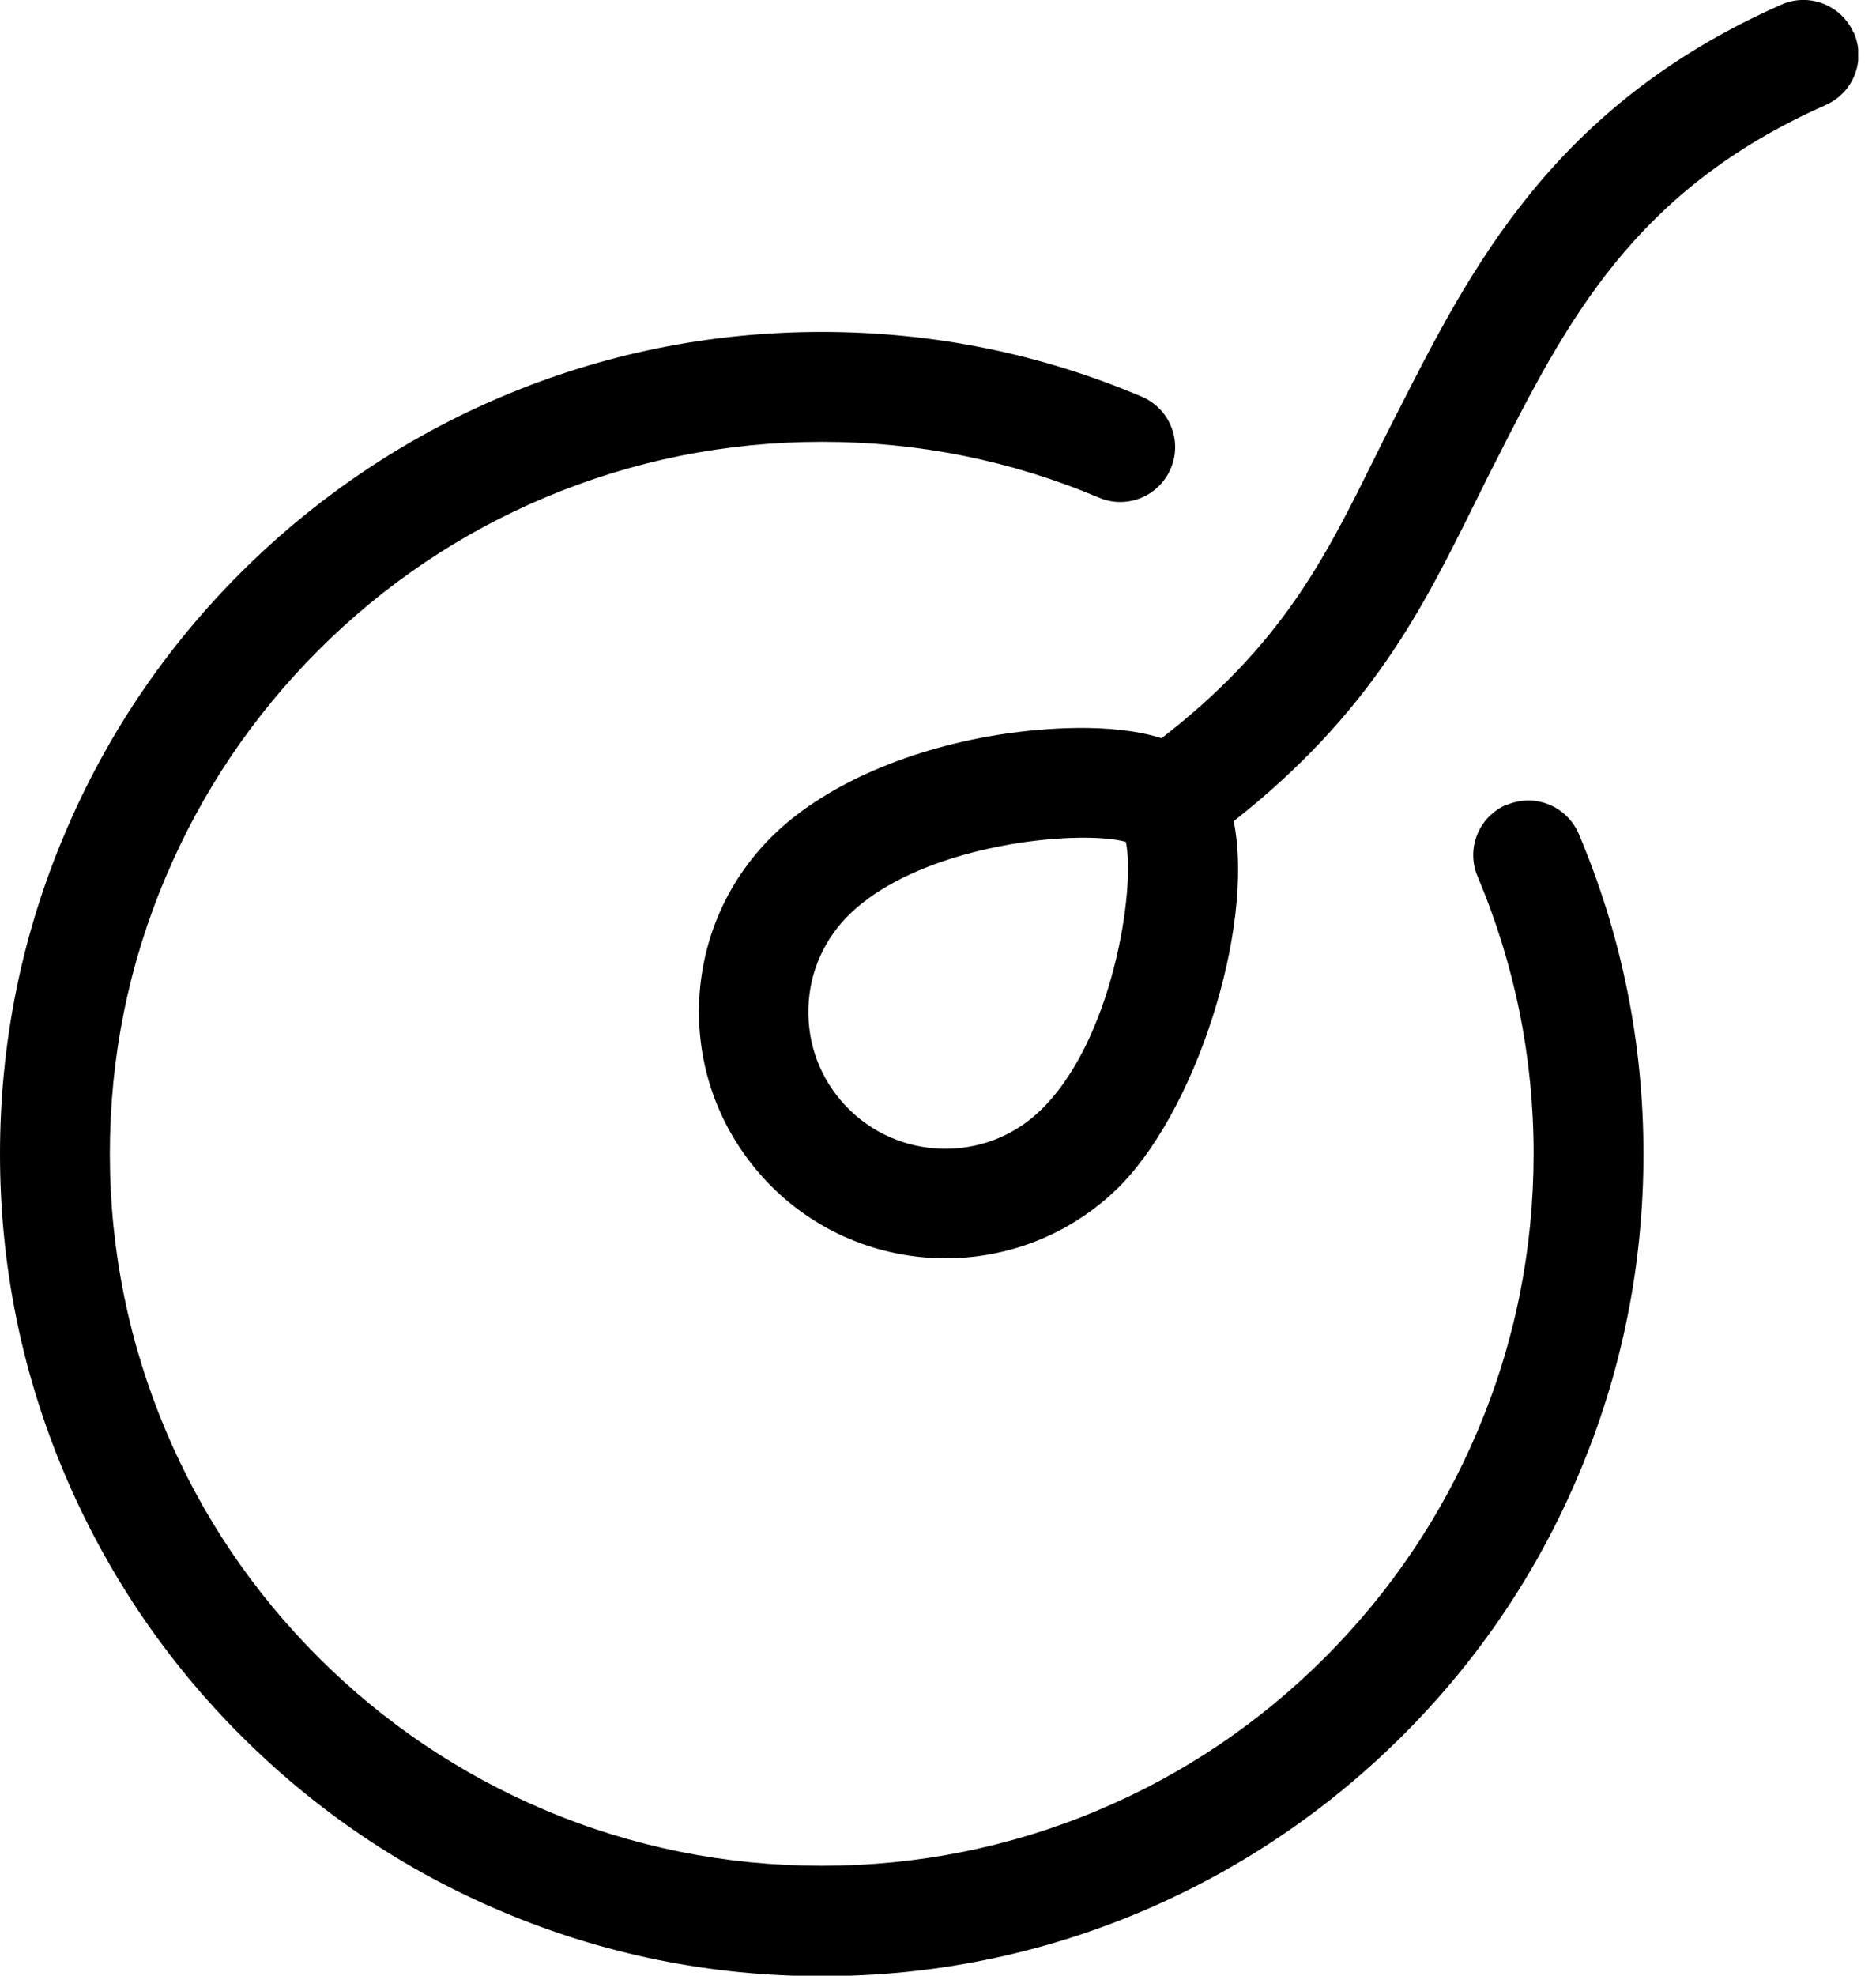 <svg width="76" height="80" viewBox="0 0 76 80" fill="none" xmlns="http://www.w3.org/2000/svg">
<g clip-path="url(#clip0_420_6975)">
<path d="M61.04 32.58C59.91 33.06 59.38 34.36 59.86 35.49C61.36 39.04 62.13 42.82 62.13 46.71C62.13 50.6 61.37 54.38 59.86 57.94C58.41 61.37 56.33 64.46 53.68 67.11C51.03 69.76 47.95 71.84 44.51 73.29C40.96 74.79 37.18 75.55 33.29 75.55C29.4 75.55 25.62 74.79 22.07 73.29C18.64 71.84 15.55 69.76 12.9 67.11C10.25 64.46 8.17 61.38 6.72 57.94C5.22 54.39 4.45 50.61 4.45 46.72C4.45 42.83 5.21 39.05 6.72 35.5C8.17 32.07 10.25 28.98 12.9 26.33C15.55 23.68 18.63 21.6 22.07 20.15C25.63 18.65 29.4 17.89 33.3 17.89C37.2 17.89 40.97 18.65 44.52 20.15C45.65 20.63 46.95 20.1 47.43 18.97C47.91 17.84 47.38 16.54 46.25 16.06C42.15 14.32 37.79 13.44 33.29 13.44C28.79 13.44 24.44 14.32 20.33 16.06C16.37 17.74 12.81 20.14 9.75 23.19C6.69 26.25 4.29 29.81 2.62 33.77C0.88 37.87 0 42.23 0 46.73C0 51.23 0.88 55.58 2.62 59.69C4.3 63.65 6.69 67.21 9.75 70.27C12.81 73.33 16.37 75.73 20.33 77.4C24.44 79.14 28.79 80.02 33.29 80.02C37.79 80.02 42.14 79.14 46.25 77.4C50.21 75.72 53.77 73.32 56.83 70.27C59.89 67.21 62.29 63.66 63.96 59.69C65.7 55.59 66.58 51.23 66.58 46.73C66.58 42.23 65.7 37.88 63.96 33.77C63.48 32.64 62.18 32.11 61.05 32.59L61.04 32.58Z" fill="black"/>
<path d="M75.09 1.32C74.59 0.2 73.28 -0.31 72.16 0.19C62.91 4.28 59.56 10.9 56.6 16.73L56.34 17.24C56.11 17.7 55.88 18.15 55.66 18.6C53.67 22.62 51.92 26.13 47.06 29.89C44.95 29.23 42.15 29.51 40.79 29.7C36.95 30.26 33.55 31.72 31.45 33.7C29.51 35.53 28.4 38.01 28.32 40.67C28.24 43.34 29.21 45.87 31.04 47.82C33 49.9 35.65 50.95 38.31 50.95C40.77 50.95 43.23 50.05 45.16 48.23C48.4 45.18 50.85 37.59 49.98 33.25C55.51 28.9 57.61 24.67 59.65 20.57C59.87 20.13 60.09 19.68 60.31 19.24L60.57 18.73C63.45 13.06 66.17 7.7 73.97 4.25C75.09 3.75 75.6 2.44 75.1 1.32H75.09ZM42.1 45.01C39.88 47.11 36.36 47 34.26 44.78C33.24 43.7 32.71 42.3 32.75 40.82C32.79 39.34 33.41 37.97 34.49 36.95C36.85 34.73 41.25 33.92 43.9 33.92C44.63 33.92 45.22 33.98 45.61 34.09C46.01 35.92 45.1 42.19 42.09 45.02L42.1 45.01Z" fill="black"/>
</g>
<defs>
<clipPath id="clip0_420_6975">
<rect width="75.28" height="80" fill="white"/>
</clipPath>
</defs>
</svg>
